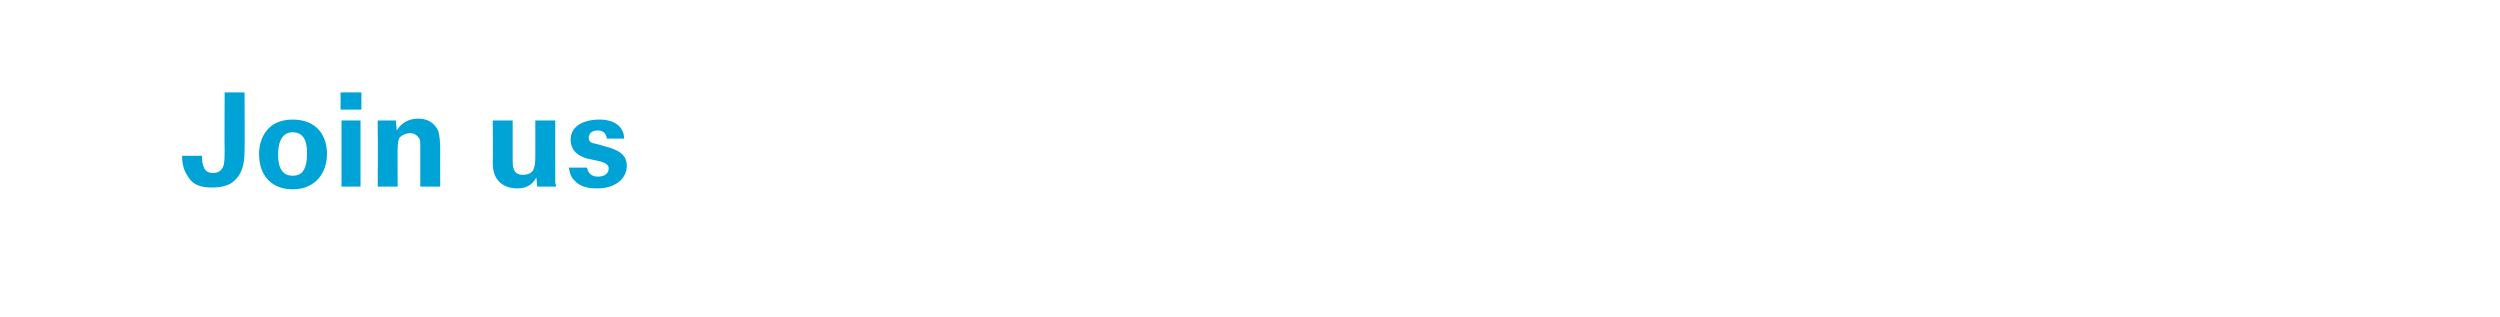 <?xml version="1.0" standalone="no"?><!DOCTYPE svg PUBLIC "-//W3C//DTD SVG 1.1//EN" "http://www.w3.org/Graphics/SVG/1.1/DTD/svg11.dtd"><svg xmlns="http://www.w3.org/2000/svg" version="1.1" width="276px" height="35px" viewBox="0 -1 276 35" style="top:-1px"><desc>Join us</desc><defs/><g id="Polygon126115"><path d="m22.3 16.2c0 1.2.3 1.9 1.2 1.9c.9 0 1.1-.6 1.2-.9c.1-.4.1-1.1.1-1.6c-.03-.02 0-6.4 0-6.4l2.2 0c0 0 .03 6.4 0 6.4c0 1.6-.3 2.9-1.6 3.7c-.4.2-1 .4-2 .4c-1.1 0-2.1-.2-2.7-1.3c-.5-.7-.6-1.6-.6-2.2c0 0 2.2 0 2.2 0zm10-4c2.7 0 3.8 1.8 3.8 3.8c0 2-1.2 3.9-3.8 3.9c-2.1 0-3.7-1.3-3.7-3.9c0-1.7.9-3.8 3.7-3.8zm0 6.2c1 0 1.6-.6 1.6-2.5c0-1-.2-2.3-1.6-2.3c-1.5 0-1.6 1.8-1.6 2.5c0 1.6.6 2.3 1.6 2.3zm5.3-9.2l2.3 0l0 1.9l-2.3 0l0-1.9zm.1 3.1l2.1 0l0 7.3l-2.1 0l0-7.3zm4 1.3c0 0 0-.8 0-1.3c-.01.01 2 0 2 0c0 0 .1 1.11.1 1.1c.2-.3.8-1.3 2.4-1.3c1.4 0 2 .9 2.2 1.4c.1.5.2.8.2 2.2c-.02-.02 0 3.9 0 3.9l-2.2 0c0 0 0-4.51 0-4.5c0-.3 0-.6-.1-.8c-.2-.3-.5-.6-1-.6c-.5 0-.9.2-1.2.5c-.1.2-.2.6-.2 1.2c-.02-.05 0 4.2 0 4.2l-2.2 0c0 0 .04-5.96 0-6zm14.9-1.3c0 0 0 4.38 0 4.4c0 .6 0 1.6 1.1 1.6c1.4 0 1.4-1 1.4-2.3c0 .01 0-3.7 0-3.7l2.2 0c0 0-.01 4.84 0 4.8c0 1.6 0 1.8 0 2c0 .2.1.3.1.5c-.01.01-2.1 0-2.1 0c0 0-.05-.95-.1-1c-.2.4-.7 1.2-2.1 1.2c-1 0-1.8-.4-2.2-1c-.5-.6-.5-1.6-.5-1.9c.04-.04 0-4.6 0-4.6l2.2 0zm8.2 5.2c.1.5.4 1 1.2 1c.8 0 1.2-.4 1.2-.9c0-.3-.2-.6-1-.8c0 0-1.4-.3-1.4-.3c-.6-.2-1.8-.6-1.8-2.1c0-1.4 1.3-2.2 3.2-2.2c1.5 0 2.7.7 2.7 2.1c0 0-1.9 0-1.9 0c-.1-.8-.7-.9-1-.9c-.6 0-1 .3-1 .8c0 .5.3.6.9.7c0 0 1.4.4 1.4.4c1.3.4 1.9 1 1.9 2c0 1.3-1.1 2.5-3.3 2.5c-1 0-1.9-.2-2.5-.9c-.5-.5-.5-1-.6-1.4c0 0 2 0 2 0z" stroke="none" fill="#00a3d6"/></g></svg>